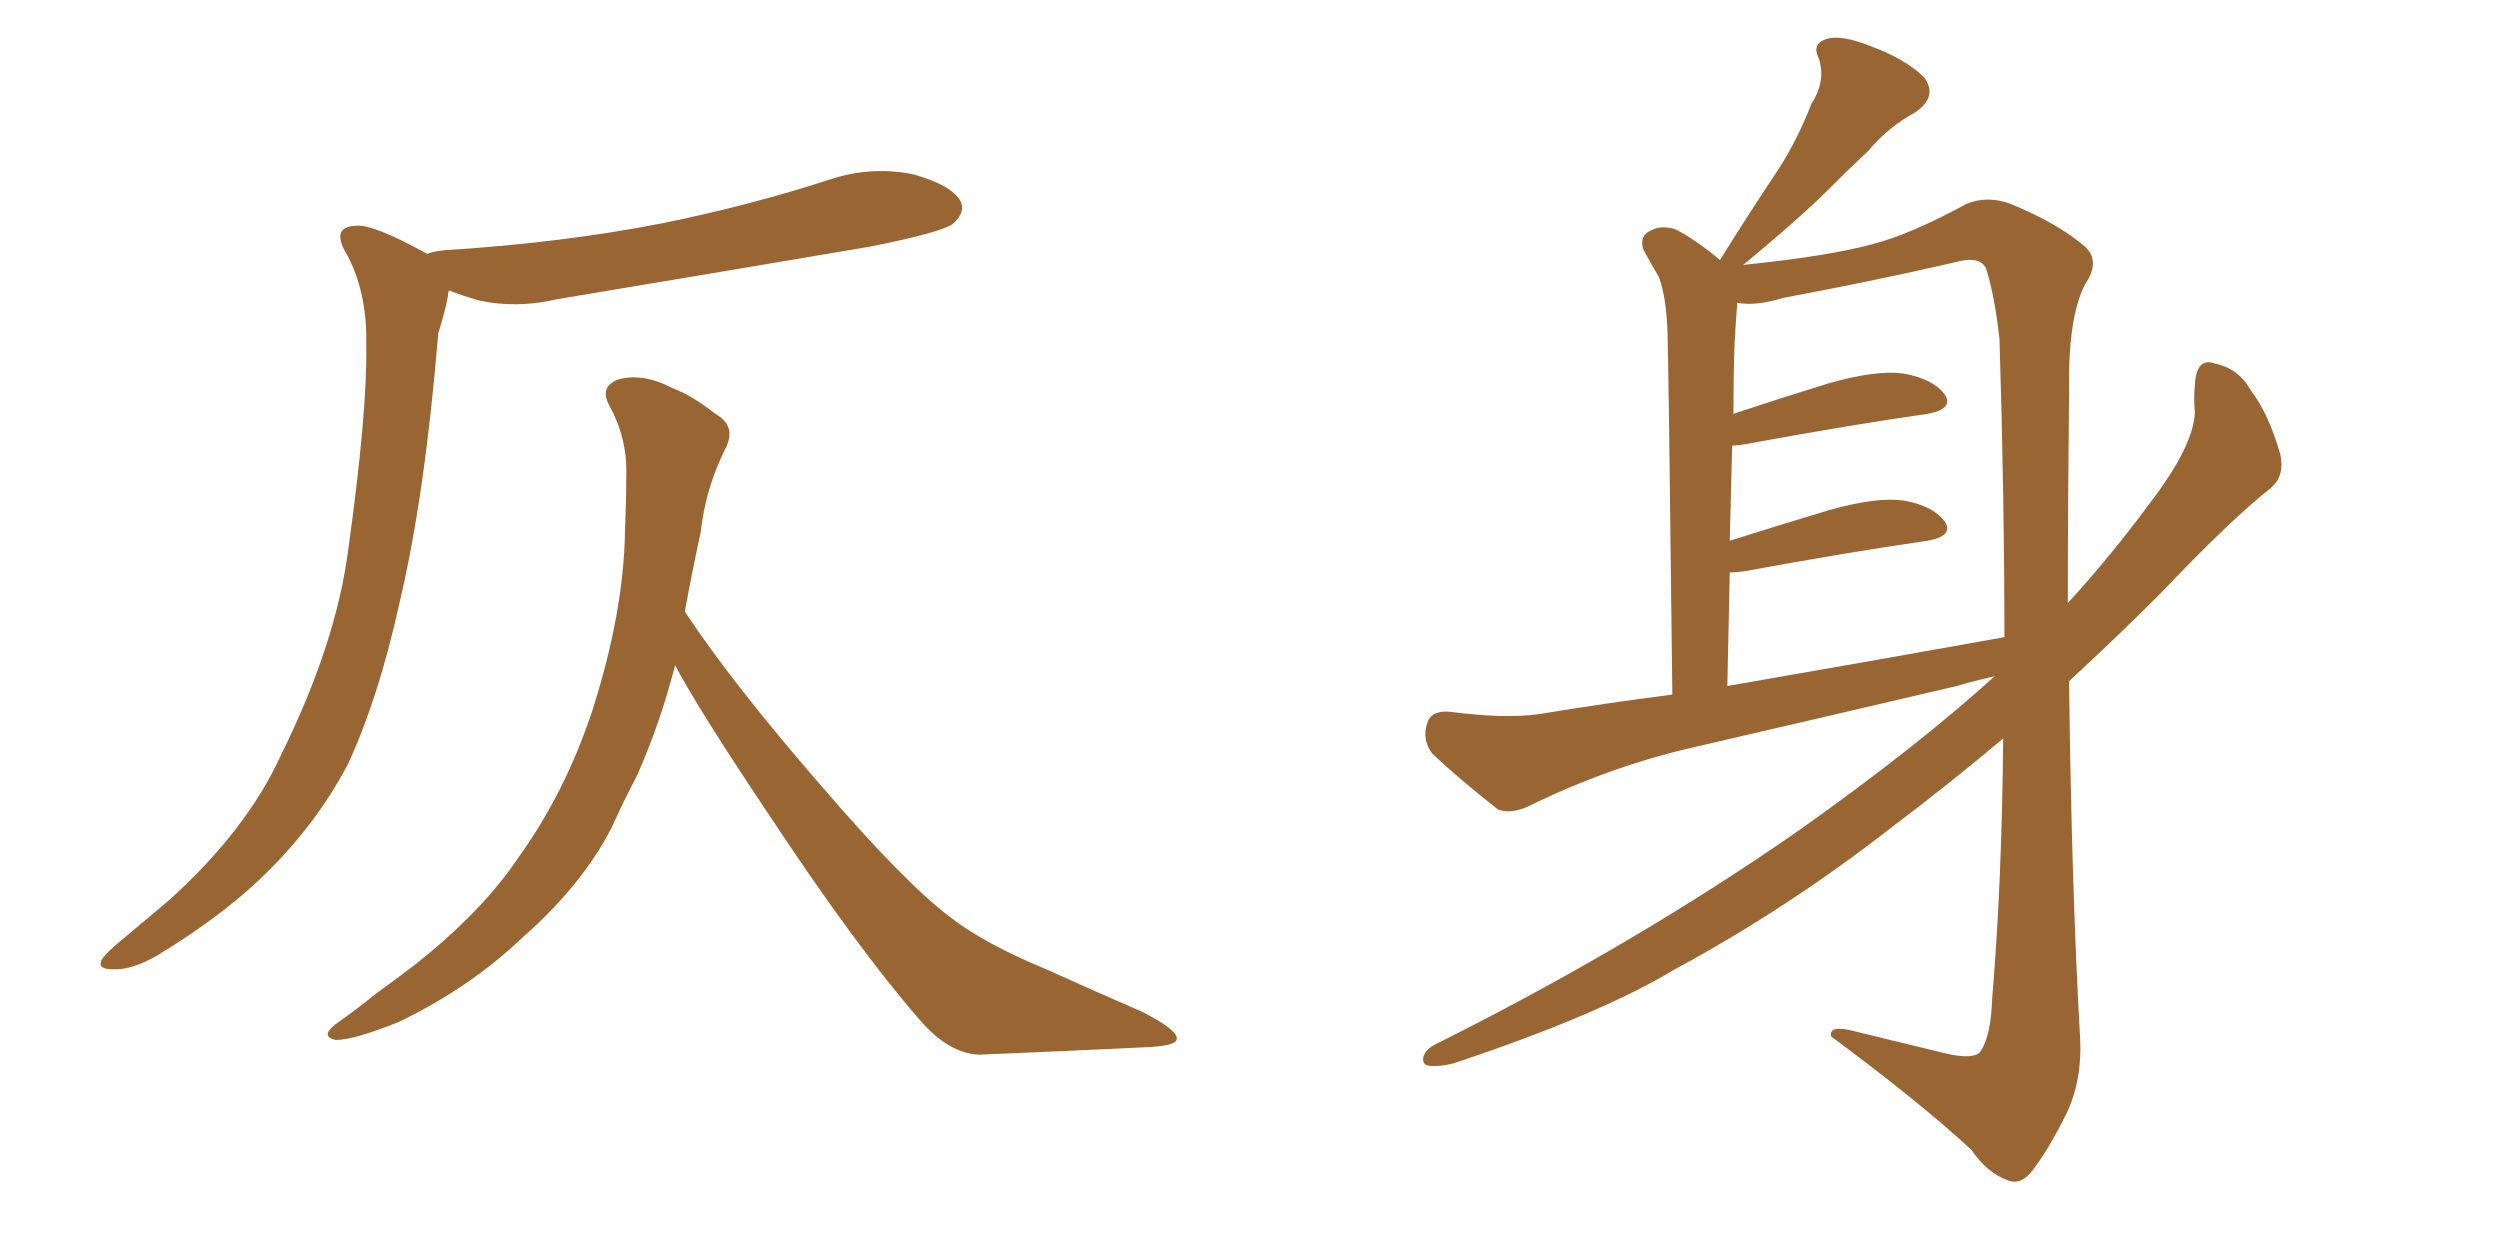 <svg xmlns="http://www.w3.org/2000/svg" xmlns:xlink="http://www.w3.org/1999/xlink" width="300" height="150"><path fill="#996633" padding="10" d="M82.18 73.39L82.18 73.39Q87.89 82.03 98.58 94.34L98.58 94.34Q108.54 105.91 113.96 110.01L113.96 110.01Q118.07 113.23 125.54 116.31L125.54 116.31Q131.69 119.09 137.11 121.44L137.11 121.44Q141.36 123.63 141.21 124.66L141.21 124.66Q141.21 125.54 137.26 125.68L137.26 125.68Q128.03 126.12 117.48 126.56L117.48 126.56Q113.82 126.42 110.30 122.31L110.30 122.31Q102.69 113.53 92.43 98.00L92.43 98.00Q83.79 85.11 81.01 79.83L81.01 79.83Q79.25 86.72 76.46 93.02L76.46 93.02Q74.85 96.09 73.39 99.32L73.39 99.32Q69.87 106.20 62.70 112.50L62.70 112.50Q56.40 118.51 47.90 122.61L47.90 122.61Q42.48 124.80 40.28 124.80L40.28 124.80Q38.38 124.37 40.28 122.90L40.28 122.90Q42.77 121.14 45.12 119.24L45.12 119.24Q47.75 117.33 49.66 115.87L49.66 115.87Q57.86 109.42 62.26 102.83L62.26 102.83Q67.82 95.07 71.04 85.40L71.04 85.40Q74.85 73.54 75 63.72L75 63.72Q75.15 60.21 75.15 56.98L75.15 56.98Q75.29 52.59 73.10 48.63L73.10 48.63Q71.92 46.44 74.12 45.56L74.12 45.56Q77.05 44.68 80.71 46.58L80.71 46.58Q83.06 47.46 85.84 49.66L85.84 49.66Q88.48 51.12 87.01 53.91L87.01 53.91Q84.67 58.59 84.08 63.87L84.08 63.87Q83.06 68.55 82.18 73.39ZM51.27 30.47L51.27 30.47L51.27 30.47Q51.86 30.18 53.32 30.03L53.32 30.03Q67.38 29.15 79.39 26.81L79.39 26.81Q90.23 24.61 100.05 21.39L100.05 21.39Q104.88 19.92 109.72 20.95L109.72 20.95Q114.26 22.27 115.28 24.17L115.28 24.17Q115.87 25.49 114.40 26.81L114.40 26.81Q113.23 27.83 104.44 29.59L104.44 29.59Q85.40 32.81 66.94 35.89L66.94 35.89Q61.96 37.06 57.42 36.04L57.42 36.04Q55.37 35.45 53.91 34.86L53.91 34.86Q53.76 35.01 53.76 35.45L53.76 35.45Q53.47 37.21 52.59 39.99L52.59 39.99Q50.98 59.62 47.90 72.51L47.90 72.51Q45.41 83.79 41.75 91.70L41.75 91.70Q37.65 99.46 30.91 105.76L30.91 105.76Q26.22 110.16 19.04 114.55L19.04 114.55Q15.82 116.46 13.48 116.31L13.48 116.31Q11.72 116.31 12.16 115.28L12.16 115.28Q12.60 114.40 14.79 112.65L14.79 112.65Q17.58 110.30 20.36 107.96L20.36 107.96Q29.59 99.61 33.69 90.67L33.69 90.67Q40.28 77.34 41.75 66.21L41.75 66.21Q44.09 49.51 43.95 41.46L43.95 41.46Q44.09 35.30 41.75 30.76L41.75 30.76Q39.55 27.25 42.63 27.10L42.63 27.10Q44.68 26.81 51.27 30.47ZM239.36 81.15L239.36 81.15Q236.72 81.74 234.81 82.32L234.81 82.32Q219.14 85.99 203.32 89.65L203.32 89.65Q193.07 91.99 183.25 96.83L183.25 96.83Q181.20 97.71 179.74 97.12L179.74 97.12Q175.05 93.46 171.83 90.38L171.83 90.38Q170.65 88.77 171.24 86.87L171.24 86.87Q171.68 85.25 173.88 85.40L173.88 85.40Q180.62 86.28 184.72 85.69L184.72 85.69Q192.63 84.38 200.68 83.35L200.68 83.35Q200.24 44.38 200.10 39.84L200.10 39.84Q199.95 35.60 199.07 33.25L199.07 33.25Q198.19 31.79 197.17 29.88L197.17 29.88Q196.73 28.27 198.05 27.69L198.05 27.69Q199.37 26.95 201.12 27.54L201.12 27.54Q203.61 28.86 206.40 31.20L206.40 31.20Q209.77 25.78 212.99 20.95L212.99 20.95Q215.48 17.29 217.38 12.45L217.38 12.45Q219.14 9.67 218.26 7.03L218.26 7.03Q217.38 5.27 219.14 4.69L219.14 4.69Q220.90 4.10 224.56 5.57L224.56 5.57Q228.52 7.03 230.86 9.23L230.86 9.23Q232.62 11.57 229.83 13.48L229.83 13.48Q226.61 15.23 224.27 18.02L224.27 18.02Q221.48 20.65 218.41 23.73L218.41 23.73Q215.04 26.95 209.18 31.79L209.18 31.79Q219.29 30.76 224.71 29.30L224.71 29.30Q229.25 28.13 235.99 24.46L235.99 24.46Q238.48 23.44 241.26 24.46L241.26 24.46Q246.97 26.81 250.20 29.59L250.20 29.59Q252.10 31.35 250.20 34.13L250.20 34.13Q248.14 38.09 248.29 47.02L248.29 47.02Q248.14 60.35 248.14 72.36L248.14 72.36Q253.13 66.94 258.11 60.21L258.11 60.21Q263.23 53.47 263.38 49.51L263.38 49.51Q263.23 47.61 263.38 46.29L263.38 46.29Q263.53 42.77 265.87 43.65L265.87 43.65Q268.65 44.24 270.12 46.88L270.12 46.88Q272.17 49.51 273.63 54.49L273.63 54.49Q274.22 57.13 272.46 58.59L272.46 58.59Q267.63 62.40 259.28 71.19L259.28 71.19Q254.15 76.32 248.29 81.74L248.29 81.74Q248.58 106.49 249.61 124.51L249.61 124.51Q249.90 129.49 248.00 133.59L248.00 133.59Q245.65 138.28 243.75 140.63L243.75 140.63Q242.43 142.24 240.97 141.65L240.97 141.65Q238.48 140.77 236.57 137.99L236.57 137.99Q230.42 132.28 219.73 124.37L219.73 124.37Q219.43 122.90 222.66 123.78L222.66 123.78Q228.08 125.10 233.50 126.42L233.50 126.42Q236.72 127.15 237.60 126.27L237.60 126.27Q238.92 124.37 239.06 119.82L239.06 119.82Q240.23 105.91 240.38 88.62L240.38 88.62Q233.94 94.04 226.76 99.46L226.76 99.46Q214.31 109.13 200.98 116.31L200.98 116.31Q192.04 121.73 174.46 127.59L174.46 127.59Q172.85 128.03 171.39 127.88L171.39 127.88Q170.65 127.73 170.80 126.86L170.80 126.86Q171.09 125.83 172.41 125.24L172.41 125.24Q196.14 113.38 215.92 99.61L215.92 99.61Q229.98 89.65 239.36 81.15ZM207.28 82.32L207.28 82.32L207.28 82.32Q225 79.25 240.53 76.46L240.53 76.46Q240.53 60.06 239.94 40.72L239.94 40.72Q239.36 35.45 238.33 32.23L238.33 32.23Q237.60 30.62 234.52 31.49L234.52 31.49Q224.27 33.84 214.01 35.74L214.01 35.74Q210.64 36.77 208.45 36.33L208.45 36.33Q208.45 36.47 208.45 36.62L208.45 36.62Q208.30 38.53 208.15 41.16L208.15 41.16Q208.01 45.12 208.01 49.66L208.01 49.66Q213.28 47.90 219.43 46.00L219.43 46.00Q225.15 44.38 228.37 44.82L228.37 44.82Q231.88 45.41 233.35 47.31L233.35 47.31Q234.52 49.07 231.30 49.66L231.30 49.66Q222.07 50.98 209.33 53.32L209.33 53.32Q208.45 53.47 207.86 53.47L207.86 53.47Q207.71 59.03 207.57 64.89L207.57 64.89Q213.13 63.13 219.43 61.23L219.43 61.23Q225.15 59.62 228.37 60.06L228.37 60.06Q231.88 60.64 233.35 62.55L233.35 62.55Q234.52 64.31 231.30 64.89L231.30 64.89Q222.07 66.21 209.33 68.55L209.33 68.55Q208.15 68.70 207.57 68.70L207.57 68.70Q207.42 75.15 207.28 82.32Z"/></svg>